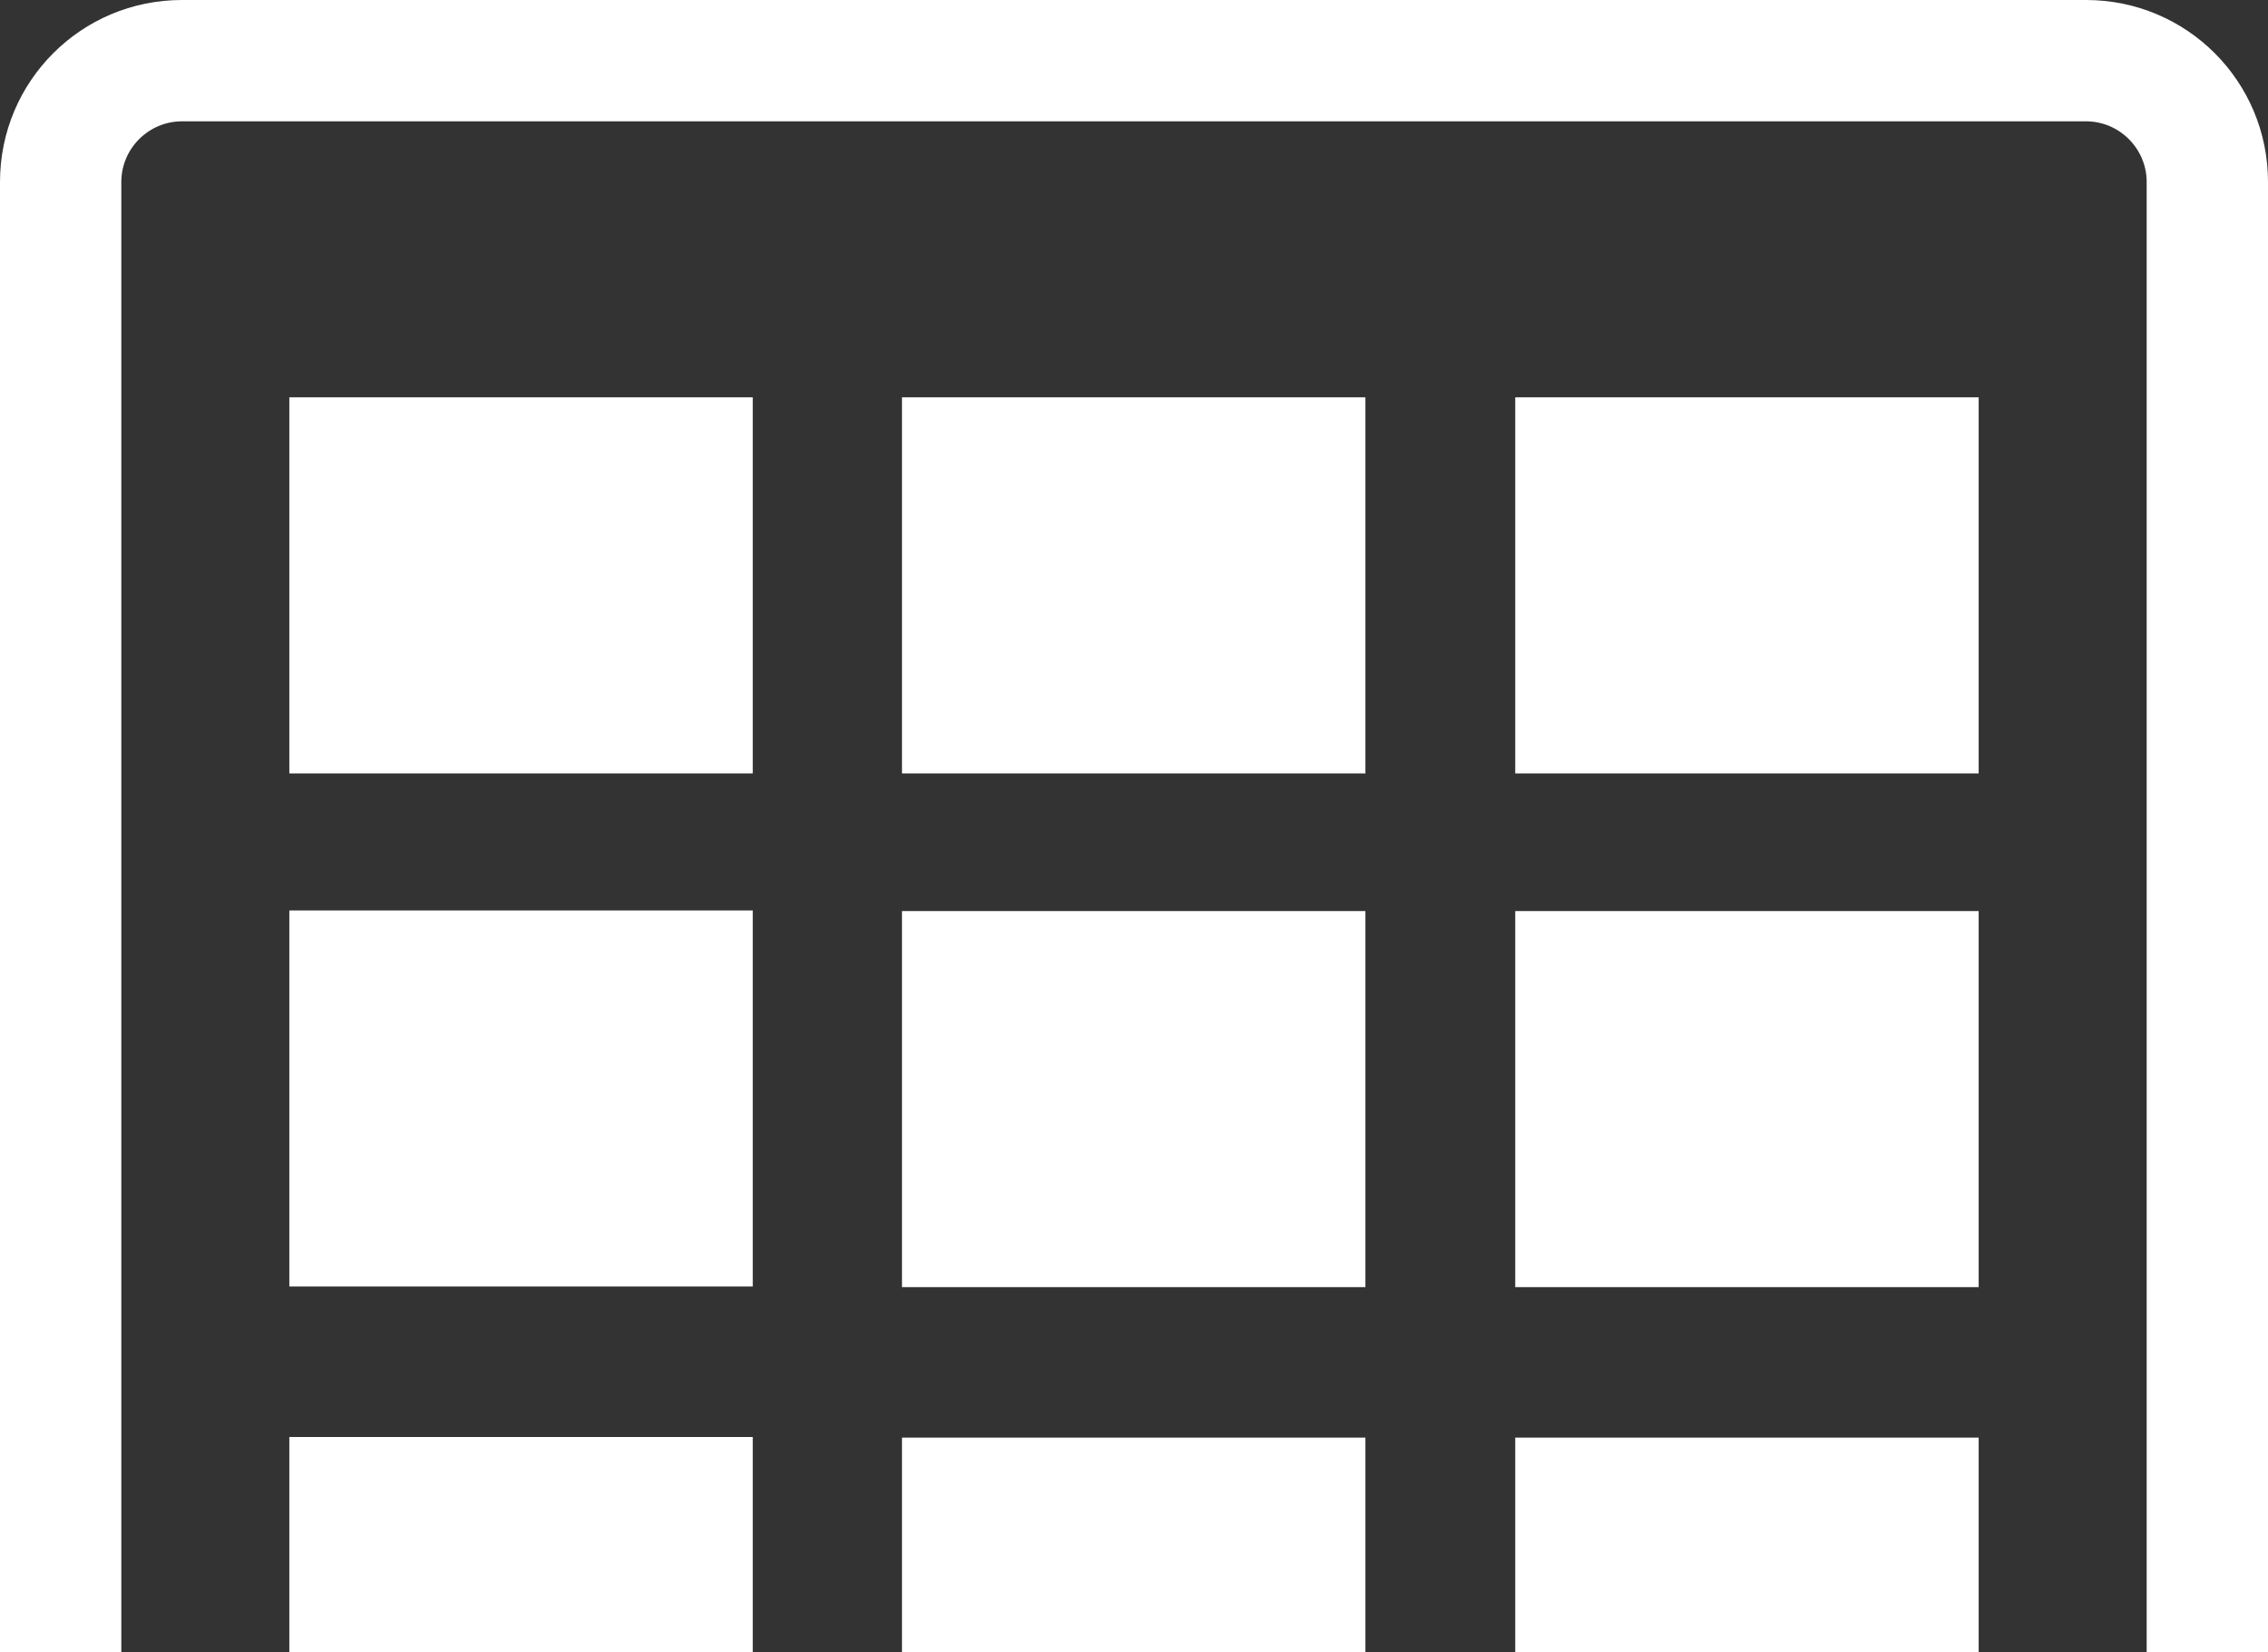 <svg width="350" height="255" viewBox="0 0 350 255" fill="none" xmlns="http://www.w3.org/2000/svg">
<rect x="0" y="0" width="350" height="255" fill="#333333" stroke="none"/>
<path fill-rule="evenodd" clip-rule="evenodd" d="M321.918 18.722C327.066 18.722 331.278 22.934 331.278 28.082V449.505H18.722V28.082C18.722 22.934 22.934 18.722 28.082 18.722H321.918ZM321.918 0H28.082C12.543 0 0 12.543 0 28.082V468.227H350V28.082C350 12.543 337.457 0 321.918 0ZM116.167 140.505H44.651V198.542H116.167V140.505ZM44.651 61.313H116.167V119.35H44.651V61.313ZM210.711 140.599H139.195V198.636H210.711V140.599ZM139.195 61.313H210.711V119.35H139.195V61.313ZM305.349 140.599H233.833V198.636H305.349V140.599ZM233.833 61.313H305.349V119.35H233.833V61.313ZM116.167 301.043H44.651V359.08H116.167V301.043ZM44.651 221.757H116.167V279.794H44.651V221.757ZM210.711 301.043H139.195V359.08H210.711V301.043ZM139.195 221.851H210.711V279.888H139.195V221.851ZM305.349 301.043H233.833V359.08H305.349V301.043ZM233.833 221.851H305.349V279.888H233.833V221.851Z" fill="white"/>
</svg>
